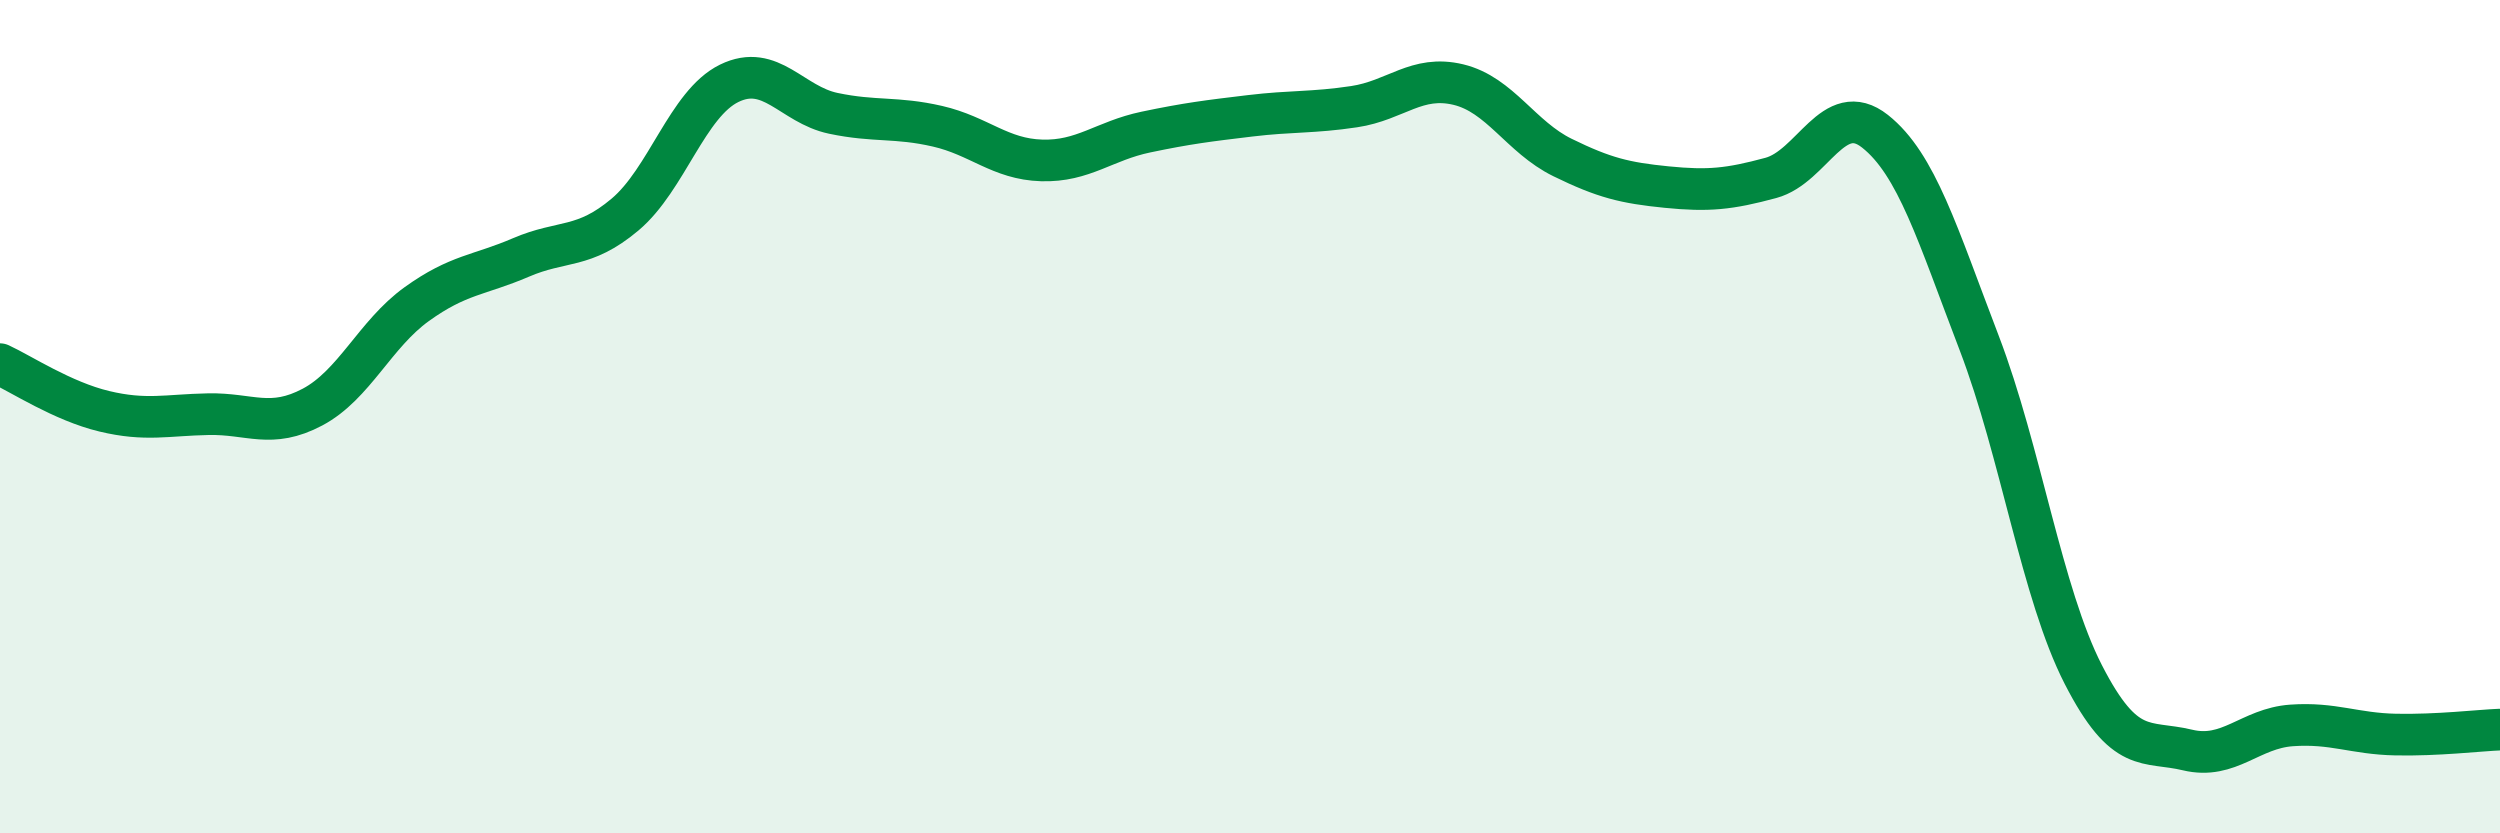 
    <svg width="60" height="20" viewBox="0 0 60 20" xmlns="http://www.w3.org/2000/svg">
      <path
        d="M 0,8.74 C 0.5,8.97 1.5,9.63 2.5,9.87 C 3.5,10.11 4,9.96 5,9.94 C 6,9.92 6.5,10.3 7.5,9.77 C 8.5,9.24 9,8.02 10,7.3 C 11,6.58 11.5,6.61 12.5,6.18 C 13.5,5.75 14,5.99 15,5.15 C 16,4.31 16.5,2.49 17.5,2 C 18.5,1.51 19,2.51 20,2.72 C 21,2.93 21.5,2.8 22.5,3.03 C 23.5,3.26 24,3.82 25,3.85 C 26,3.88 26.5,3.38 27.5,3.17 C 28.5,2.96 29,2.9 30,2.78 C 31,2.66 31.5,2.71 32.5,2.56 C 33.5,2.41 34,1.79 35,2.03 C 36,2.27 36.5,3.29 37.5,3.78 C 38.5,4.27 39,4.39 40,4.49 C 41,4.59 41.5,4.54 42.5,4.27 C 43.5,4 44,2.36 45,3.15 C 46,3.94 46.5,5.62 47.5,8.23 C 48.5,10.84 49,14.24 50,16.19 C 51,18.14 51.5,17.76 52.5,18 C 53.5,18.24 54,17.48 55,17.41 C 56,17.34 56.5,17.61 57.5,17.63 C 58.5,17.65 59.5,17.53 60,17.51L60 20L0 20Z"
        fill="#008740"
        opacity="0.1"
        stroke-linecap="round"
        stroke-linejoin="round"
      />
      <path
        d="M 0,8.74 C 0.5,8.97 1.5,9.63 2.5,9.87 C 3.5,10.11 4,9.96 5,9.94 C 6,9.92 6.5,10.3 7.5,9.77 C 8.5,9.24 9,8.02 10,7.3 C 11,6.58 11.5,6.61 12.5,6.18 C 13.5,5.75 14,5.99 15,5.15 C 16,4.31 16.5,2.49 17.5,2 C 18.5,1.51 19,2.51 20,2.72 C 21,2.93 21.5,2.8 22.5,3.03 C 23.5,3.26 24,3.82 25,3.85 C 26,3.88 26.5,3.38 27.5,3.17 C 28.5,2.96 29,2.9 30,2.78 C 31,2.66 31.5,2.71 32.5,2.56 C 33.5,2.41 34,1.79 35,2.03 C 36,2.27 36.5,3.29 37.5,3.78 C 38.5,4.27 39,4.39 40,4.49 C 41,4.59 41.5,4.54 42.5,4.27 C 43.5,4 44,2.36 45,3.15 C 46,3.94 46.5,5.62 47.5,8.23 C 48.5,10.84 49,14.24 50,16.19 C 51,18.14 51.5,17.76 52.5,18 C 53.5,18.24 54,17.48 55,17.41 C 56,17.34 56.5,17.61 57.5,17.63 C 58.5,17.65 59.5,17.53 60,17.51"
        stroke="#008740"
        stroke-width="1"
        fill="none"
        stroke-linecap="round"
        stroke-linejoin="round"
      />
    </svg>
  